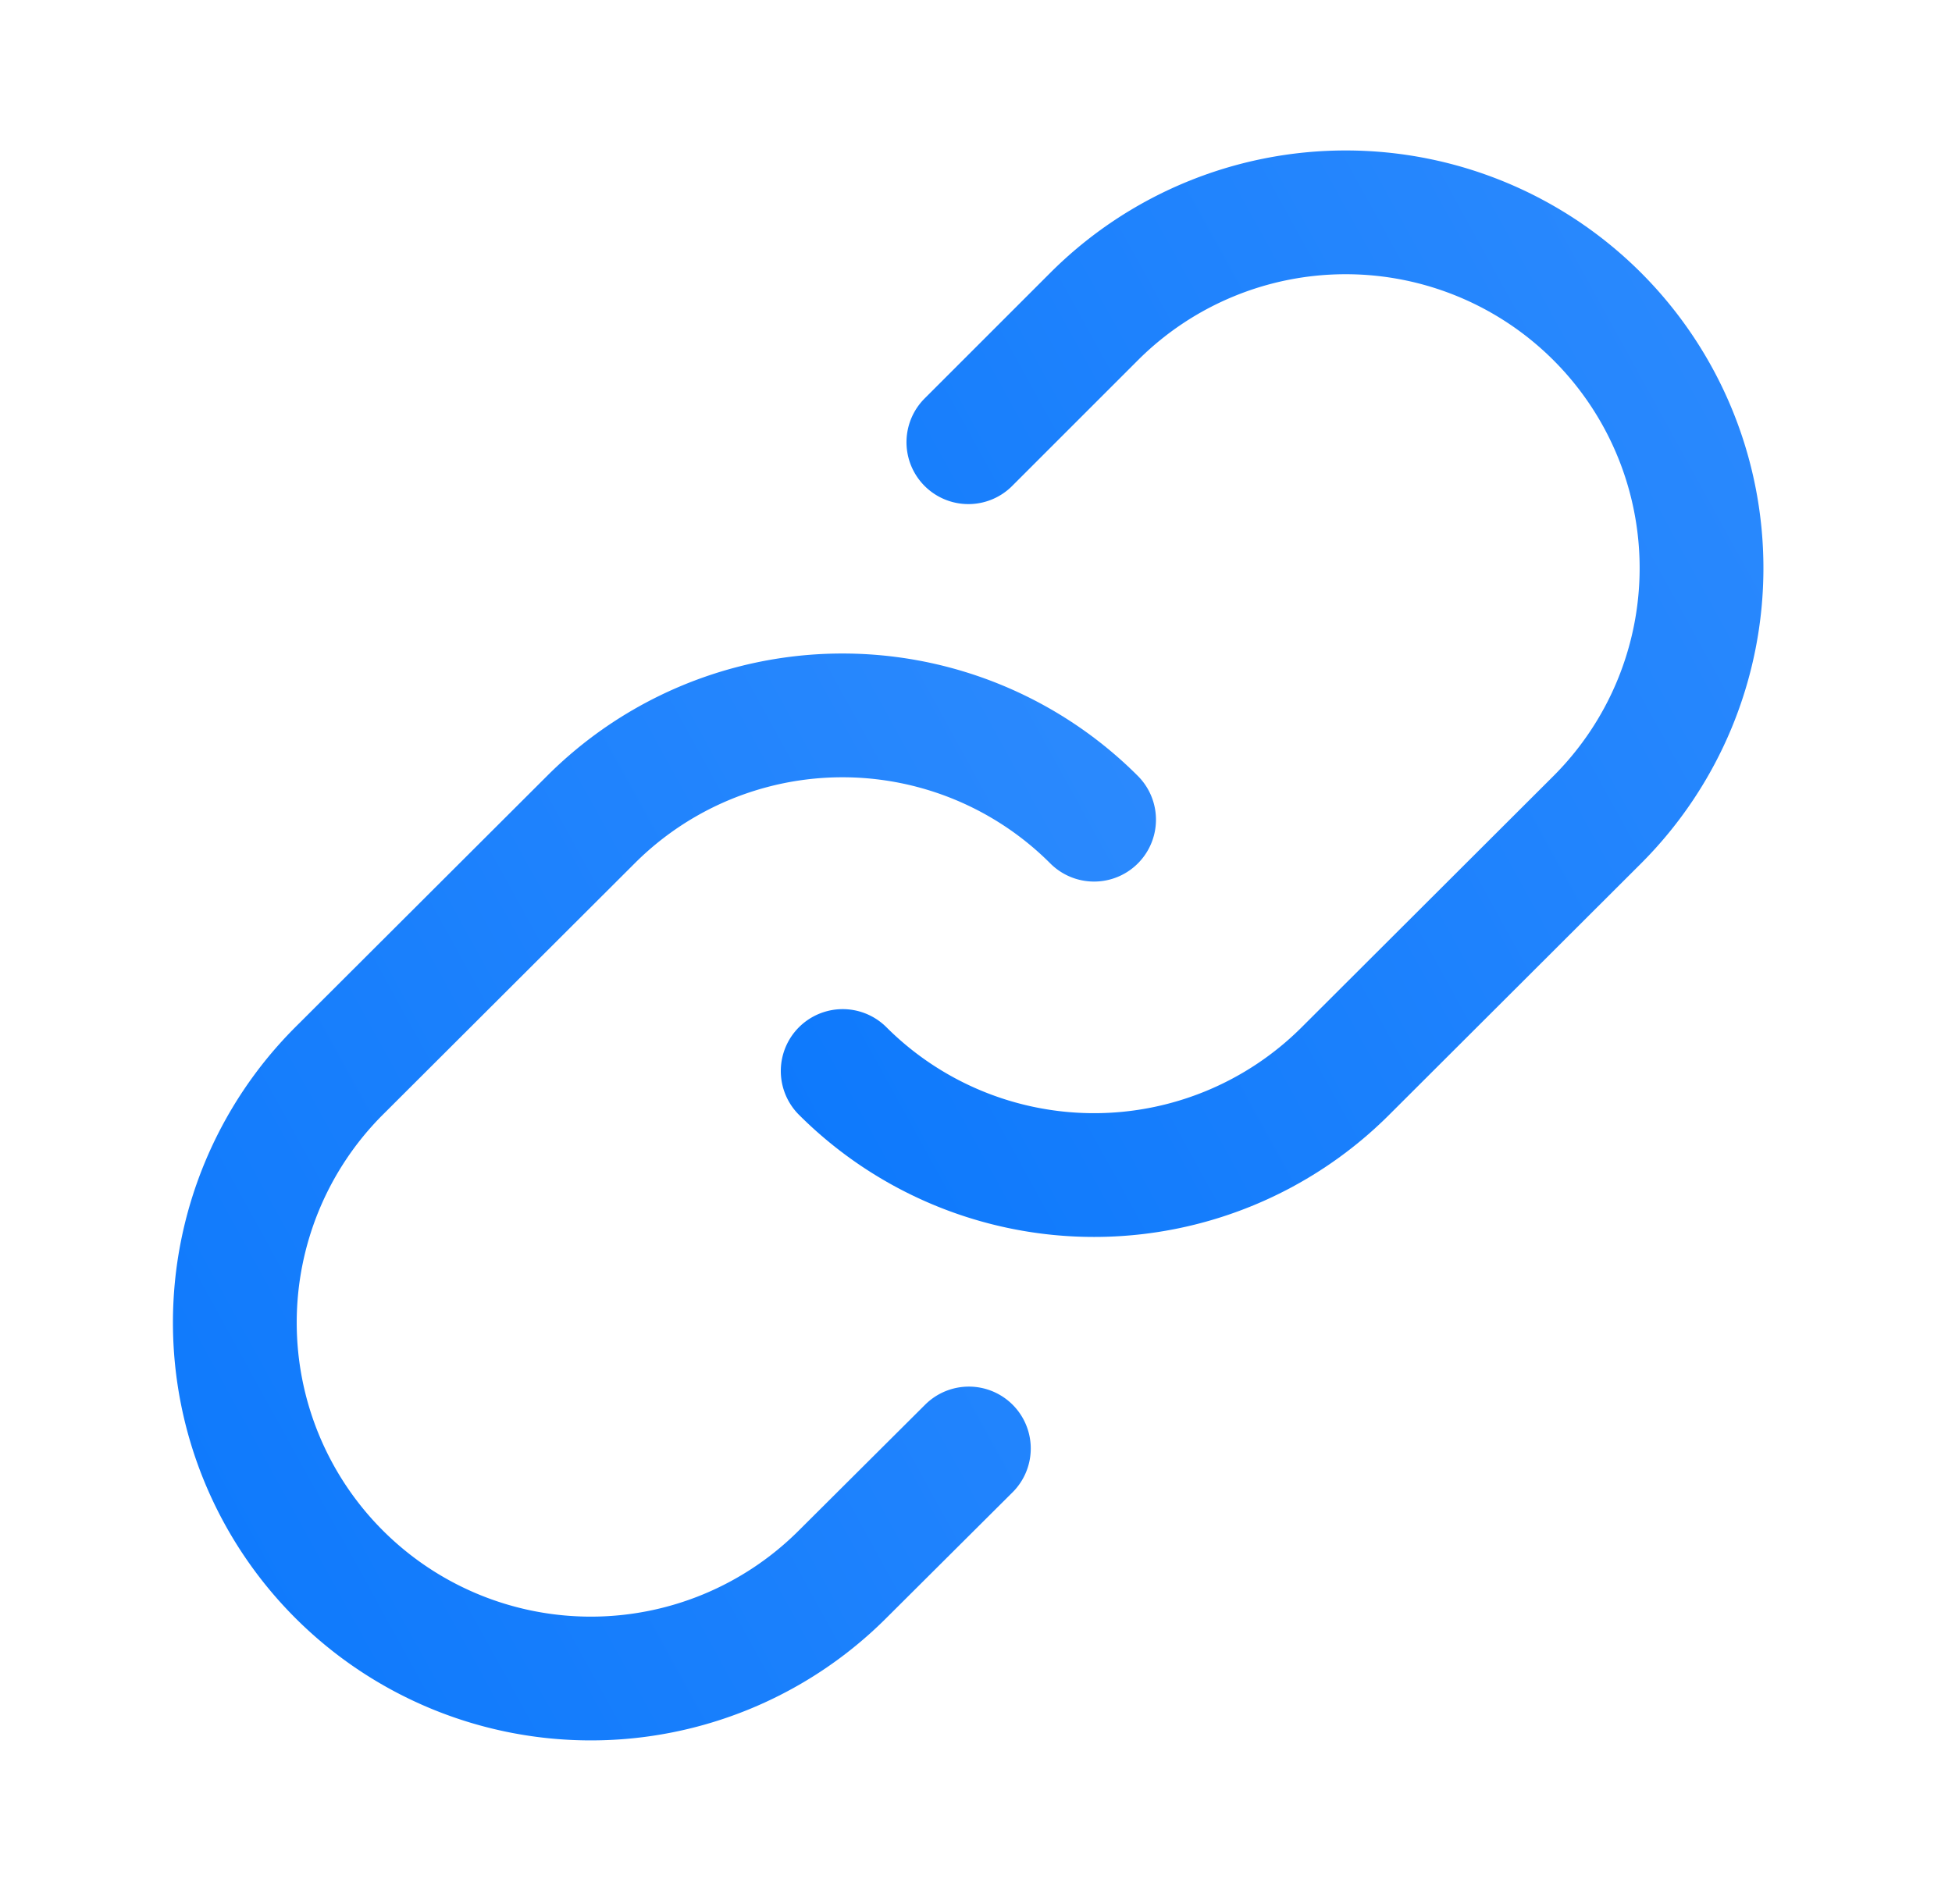 <?xml version="1.0" encoding="utf-8"?>
<svg xmlns="http://www.w3.org/2000/svg" width="41" height="40" fill="none">
  <path d="M22.98 17.22a7.47 7.47 0 00-10.57 0L7.12 22.5A7.47 7.47 0 1017.7 33.07l2.65-2.64" stroke="url(#paint0_linear)" stroke-width="2.6" stroke-linecap="round" stroke-linejoin="round"/>
  <path d="M17.7 22.5a7.47 7.47 0 0010.56 0l5.29-5.28A7.47 7.47 0 0022.98 6.65l-2.64 2.64" stroke="url(#paint1_linear)" stroke-width="2.6" stroke-linecap="round" stroke-linejoin="round"/>
  <defs>
    <linearGradient id="paint0_linear" x1="26.12" y1="1.4" x2="-13.5" y2="23.21" gradientUnits="userSpaceOnUse">
      <stop stop-color="#358FFD"/>
      <stop offset="1" stop-color="#0373FC"/>
    </linearGradient>
    <linearGradient id="paint1_linear" x1="38.88" y1="-9.18" x2="-.74" y2="12.63" gradientUnits="userSpaceOnUse">
      <stop stop-color="#358FFD"/>
      <stop offset="1" stop-color="#0373FC"/>
    </linearGradient>
  </defs>
</svg>